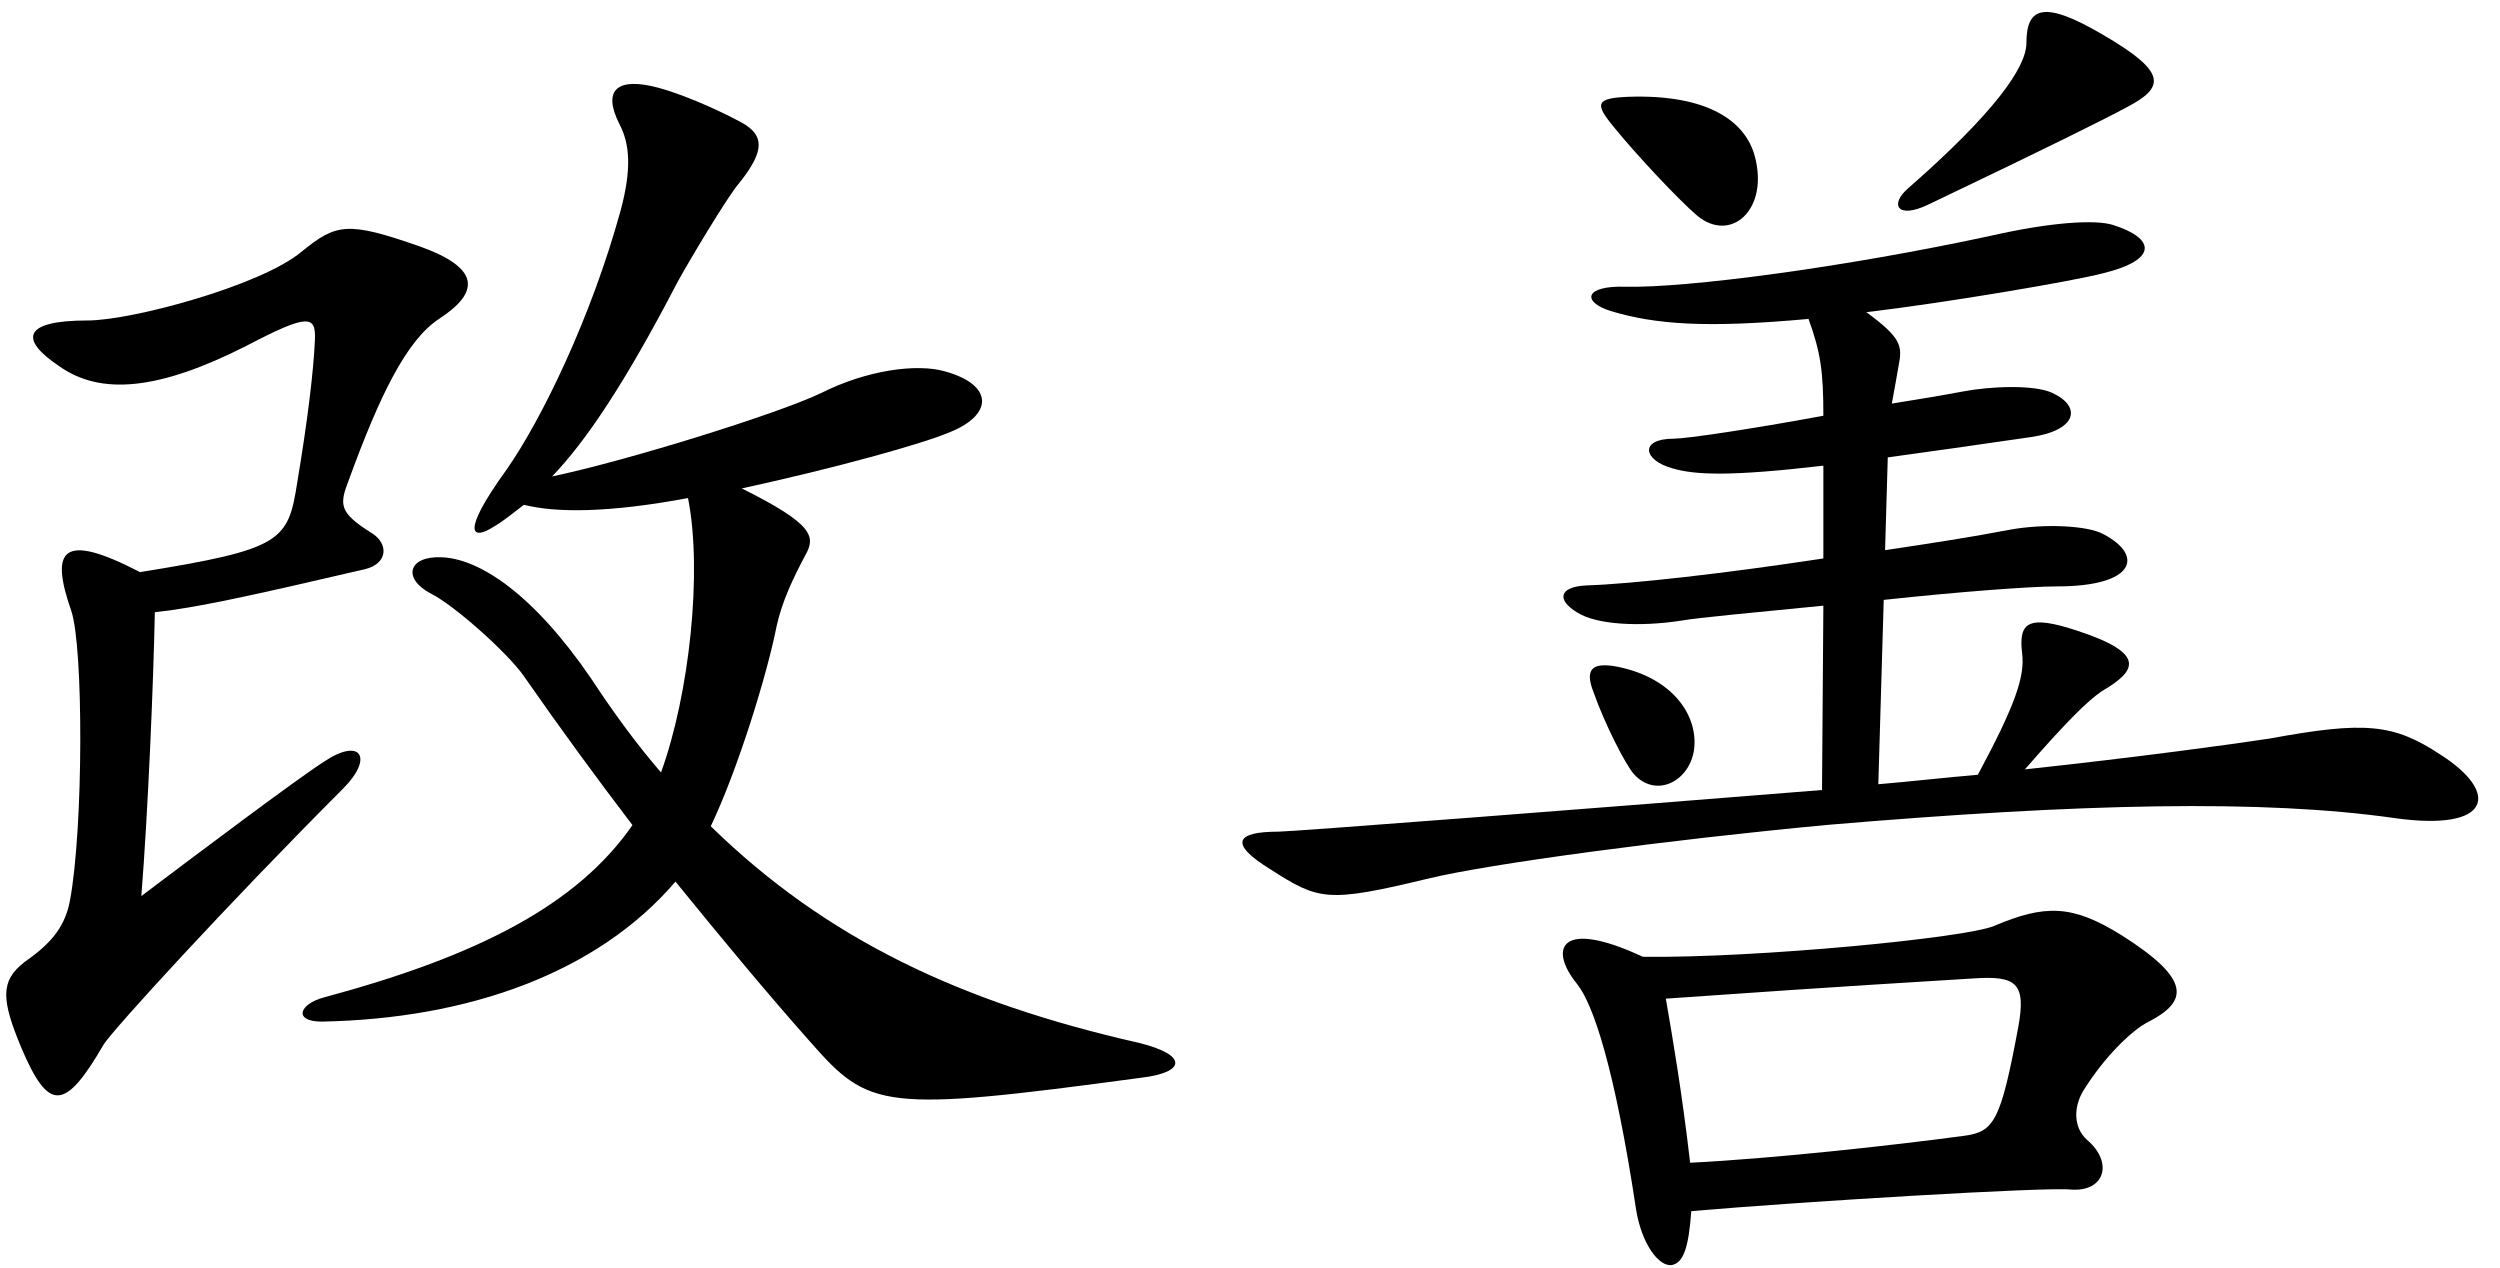 <?xml version="1.0" encoding="UTF-8"?><svg xmlns="http://www.w3.org/2000/svg" xmlns:xlink="http://www.w3.org/1999/xlink" height="657.4" preserveAspectRatio="xMidYMid meet" version="1.0" viewBox="-3.3 -6.3 1296.5 657.4" width="1296.5" zoomAndPan="magnify"><g id="change1_1"><path d="M177.5,242.9c-4.9,12.6-4.9,16.7,11.9,27.2c9.1,5.6,8.4,16-3.5,18.8c-60,14-88.6,20.2-108.9,22.3 c-0.7,35.6-3.5,103.3-7,147.2c28.6-21.6,81.6-61.4,94.9-69.8c18.8-12.6,25.8-2.1,9.8,14C113.3,464.1,55.4,527.6,50.5,535.3 c-20.2,34.9-28.6,34.9-42.6,2.1c-10.5-25.1-11.2-34.9,1.4-44.7c11.9-8.4,20.9-16.7,23.7-32.1c7-37.7,7-131.2,0.7-150 c-11.2-32.1-4.9-41.2,35.6-20.2c74-11.9,76.8-16,81.6-46.8c5.6-33.5,8.4-57.9,9.1-73.3c0.7-13.3-3.5-14-35.6,2.8 c-45.4,23-75.4,25.8-97,10.5c-20.9-14-18.8-23.7,14.7-23.7c23,0,90-18.1,110.9-35.6c18.1-14.7,23.7-16,61.4-2.8 c31.4,11.2,31.4,23.7,9.8,37.7C207.5,170.3,193.5,198.9,177.5,242.9z M416.8,533.9c-22.3-25.1-45.4-53-69.8-83 c-40.5,47.4-107.5,71.2-183.5,72.6c-14.7,0-11.9-9.1,1.4-12.6c80.2-21.6,131.2-48.1,159.8-89.3c-18.1-23.7-37-49.5-56.5-77.5 c-8.4-11.9-35.6-36.3-48.1-42.6c-14.7-7.7-11.9-19.5,5.6-18.8c19.5,0.7,47.4,18.8,77.5,62.8c11.9,18.1,23.7,34.2,36.3,48.8 c14.7-40.5,21.6-104,14-142.3c-41.2,7.7-68.4,7.7-85.1,3.5c-5.6,4.2-10.5,8.4-15.4,11.2c-11.9,7.7-17.4,3.5,6.3-29.3 c18.1-25.8,44-78.9,59.3-134.7c5.6-20.9,4.9-34.2-0.7-44.7c-9.1-18.1-0.7-24.4,20.2-18.8c10.5,2.8,27.9,9.8,43.3,18.1 c11.2,6.3,12.6,14-1.4,31.4c-5.6,6.3-26.5,41.2-32.1,51.6c-27.2,52.3-47.4,82.3-64.9,100.5c39.8-8.4,117.9-32.8,139.6-43.3 c23.7-11.9,49.5-15.4,64.2-11.2c25.1,7,25.1,22.3,2.8,31.4c-14.7,6.3-60,18.8-108.2,29.3c37.7,18.8,38.4,25.1,32.8,34.9 c-6.3,11.9-11.9,23.7-14.7,36.3c-4.9,25.1-20.2,74.7-34.2,104c60,58.6,129.8,91.4,221.9,112.3c25.8,6.3,24.4,15.4,1.4,18.1 C453.8,570.8,447.5,568.8,416.8,533.9z"/><path d="M1238.8,418c-68.4-9.8-162.6-7.7-294.5,3.5c-82.3,7.7-175.8,20.2-207.2,27.9c-52.3,12.6-56.5,11.2-81.6-4.9 c-21.6-13.3-18.1-19.5,4.2-19.5c7,0,170.3-12.6,281.9-21.6l0.7-95.6c-35.6,3.5-65.6,6.3-73.3,7.7c-22.3,3.5-44.7,2.1-54.4-4.2 c-10.5-6.3-9.8-13.3,4.9-14c23-0.7,72.6-6.3,122.8-14v-48.1c-48.1,5.6-66.3,4.9-78.2,1.4c-15.4-4.2-17.4-15.4,0.7-15.4 c6.3,0,39.8-4.9,77.5-11.9c0-23-1.4-32.8-7.7-50.2C880.9,164,855,161.9,832,155c-15.4-4.9-13.3-13.3,7.7-12.6 c31.4,0.7,112.3-9.8,189.8-26.5c30.7-7,53.7-8.4,62.8-5.6c22.3,7,23.7,18.1-4.9,25.1c-16,4.2-81.6,15.3-122.8,20.2 c18.1,13.3,18.8,17.4,16.7,27.9c-0.7,4.2-2.1,11.9-3.5,19.5c13.3-2.1,25.8-4.2,37-6.3c14.7-2.8,37-3.5,46.1,0.7 c15.4,7,13.3,19.5-11.2,23c-28.6,4.2-53.7,7.7-74,10.5l-1.4,48.1c23.7-3.5,46.1-7,64.2-10.5c18.8-3.5,41.2-2.1,48.8,2.1 c21.6,11.2,16.7,27.2-23.7,27.2c-14,0-50.9,2.8-90,7l-2.8,95.6c16.7-1.4,34.9-3.5,51.6-4.9c19.5-36.3,24.4-50.9,23-62.8 c-2.1-16.7,3.5-20.2,28.6-11.9c36.3,11.9,30.7,20.9,12.6,31.4c-7,4.9-16.7,14-39.8,40.5c58.6-6.3,109.6-13.3,127-16 c49.5-9.1,64.2-7.7,88.6,8.4C1293.2,404.8,1289.1,425,1238.8,418z M1076.9,559.7c-4.9,8.4-4.9,18.8,2.1,25.1 c14,11.9,9.1,27.2-8.4,25.8c-13.3-1.4-140.3,6.3-196.8,11.2c-1.4,19.5-4.2,26.5-9.8,27.9c-7,1.4-16-11.2-18.8-28.6 c-11.2-74-22.3-106.8-30.7-117.2c-14.7-18.1-9.1-34.2,34.2-14c59.3,0.7,167.5-9.8,182.1-16c26.5-11.2,40.5-11.2,66.3,4.9 c36.3,23,34.2,34.2,14,44.7C1102.7,527.6,1088.1,541.5,1076.9,559.7z M843.9,395c-4.2-4.9-14.7-25.1-20.9-42.6 c-4.9-12.6,0.7-14.7,10.5-13.3c28.6,4.9,43.3,23.7,41.9,41.9C873.9,398.5,855.7,408.3,843.9,395z M876.7,105.4 c-9.1-7.7-31.4-31.4-43.3-46.1c-9.8-11.9-9.1-14.7,7.7-15.4c41.2-1.4,60.7,12.6,65.6,30.7C914.3,102.6,894.1,120.1,876.7,105.4z M1020.4,501.1c-80.9,4.9-119.3,7.7-159.8,10.5c3.5,20.2,8.4,48.8,12.6,85.1c42.6-2.1,106.1-9.1,142.3-14 c15.4-2.1,18.8-7.7,27.9-56.5C1047.6,503.2,1042,499.7,1020.4,501.1z M996.7,99.8c-16,7.7-20.2,0-10.5-8.4 c44.7-39.1,61.4-62.8,61.4-75.4c0-18.8,9.1-22.3,39.8-4.2c33.5,19.5,32.1,27.2,11.9,37.7C1087.4,55.9,1059.5,69.8,996.7,99.8z"/></g></svg>